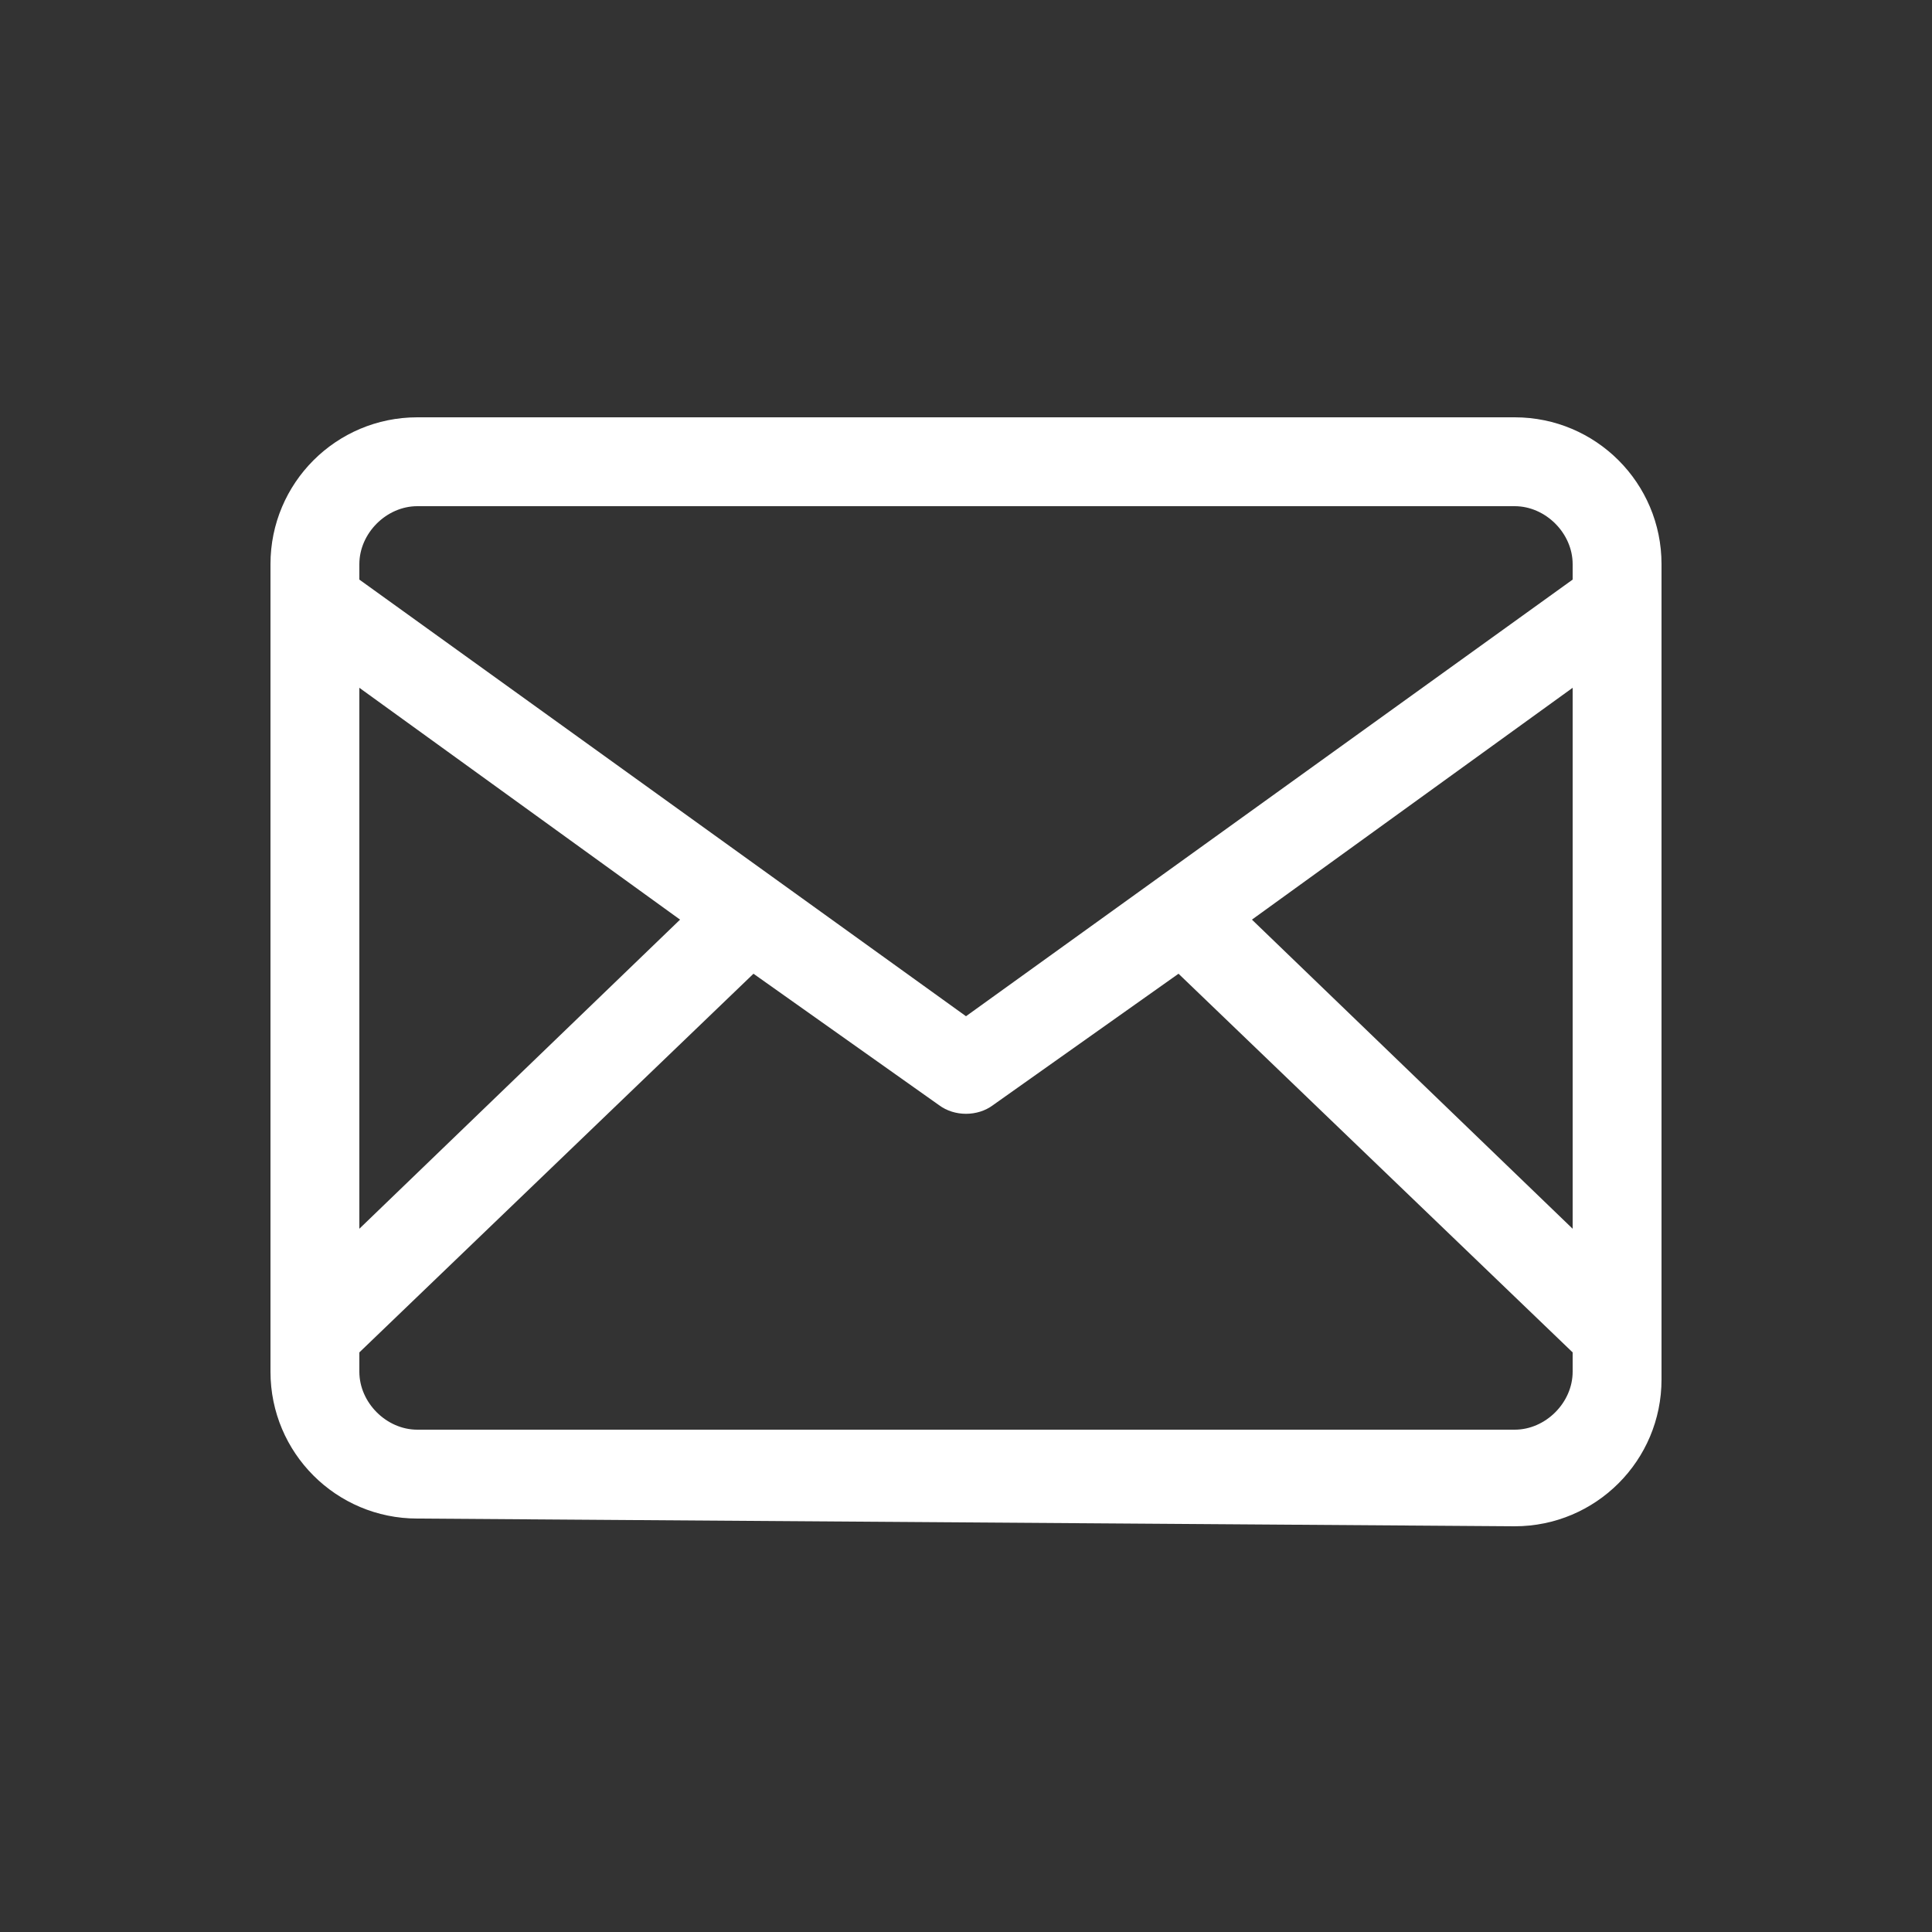 <?xml version="1.0" encoding="utf-8"?>
<!-- Generator: Adobe Illustrator 27.6.1, SVG Export Plug-In . SVG Version: 6.00 Build 0)  -->
<svg version="1.1" id="Calque_1" xmlns="http://www.w3.org/2000/svg" xmlns:xlink="http://www.w3.org/1999/xlink" x="0px" y="0px"
	 viewBox="0 0 50 50" style="enable-background:new 0 0 50 50;" xml:space="preserve">
<rect x="0" y="0" width="50" height="50" fill="#333333" stroke="none"/>
<style type="text/css">
	.st0{fill:#FFFFFF;}
</style>
<g id="Groupe_21" transform="translate(0 0)">
	<g>
		<g id="Groupe_18" transform="translate(0 0)">
			<path id="Tracé_104" class="st0" d="M10.8,39.3c-2.1,0-3.8-1.7-3.8-3.8v-0.8c0-0.1,0-0.2,0-0.4V15.7c0-0.1,0-0.2,0-0.3v-0.8
				c0-2.1,1.7-3.8,3.8-3.8h28.4c2.1,0,3.8,1.7,3.8,3.8v0.8c0,0.1,0,0.2,0,0.4v18.7c0,0.1,0,0.2,0,0.4v0.8c0,2.1-1.7,3.8-3.8,3.8
				L10.8,39.3z M9.3,35.5c0,0.8,0.7,1.5,1.5,1.5h28.4c0.8,0,1.5-0.7,1.5-1.5c0,0,0,0,0,0V35l-10.2-9.8l-4.8,3.4
				c-0.4,0.3-1,0.3-1.4,0l-4.8-3.4L9.3,35V35.5z M40.7,31.8v-14l-8.3,6L40.7,31.8z M9.3,31.8l8.3-8l-8.3-6V31.8z M25,26.3l15.7-11.3
				v-0.4c0-0.8-0.7-1.5-1.5-1.5H10.8c-0.8,0-1.5,0.7-1.5,1.5v0.4L25,26.3z"/>
		</g>
	</g>
</g>
</svg>
